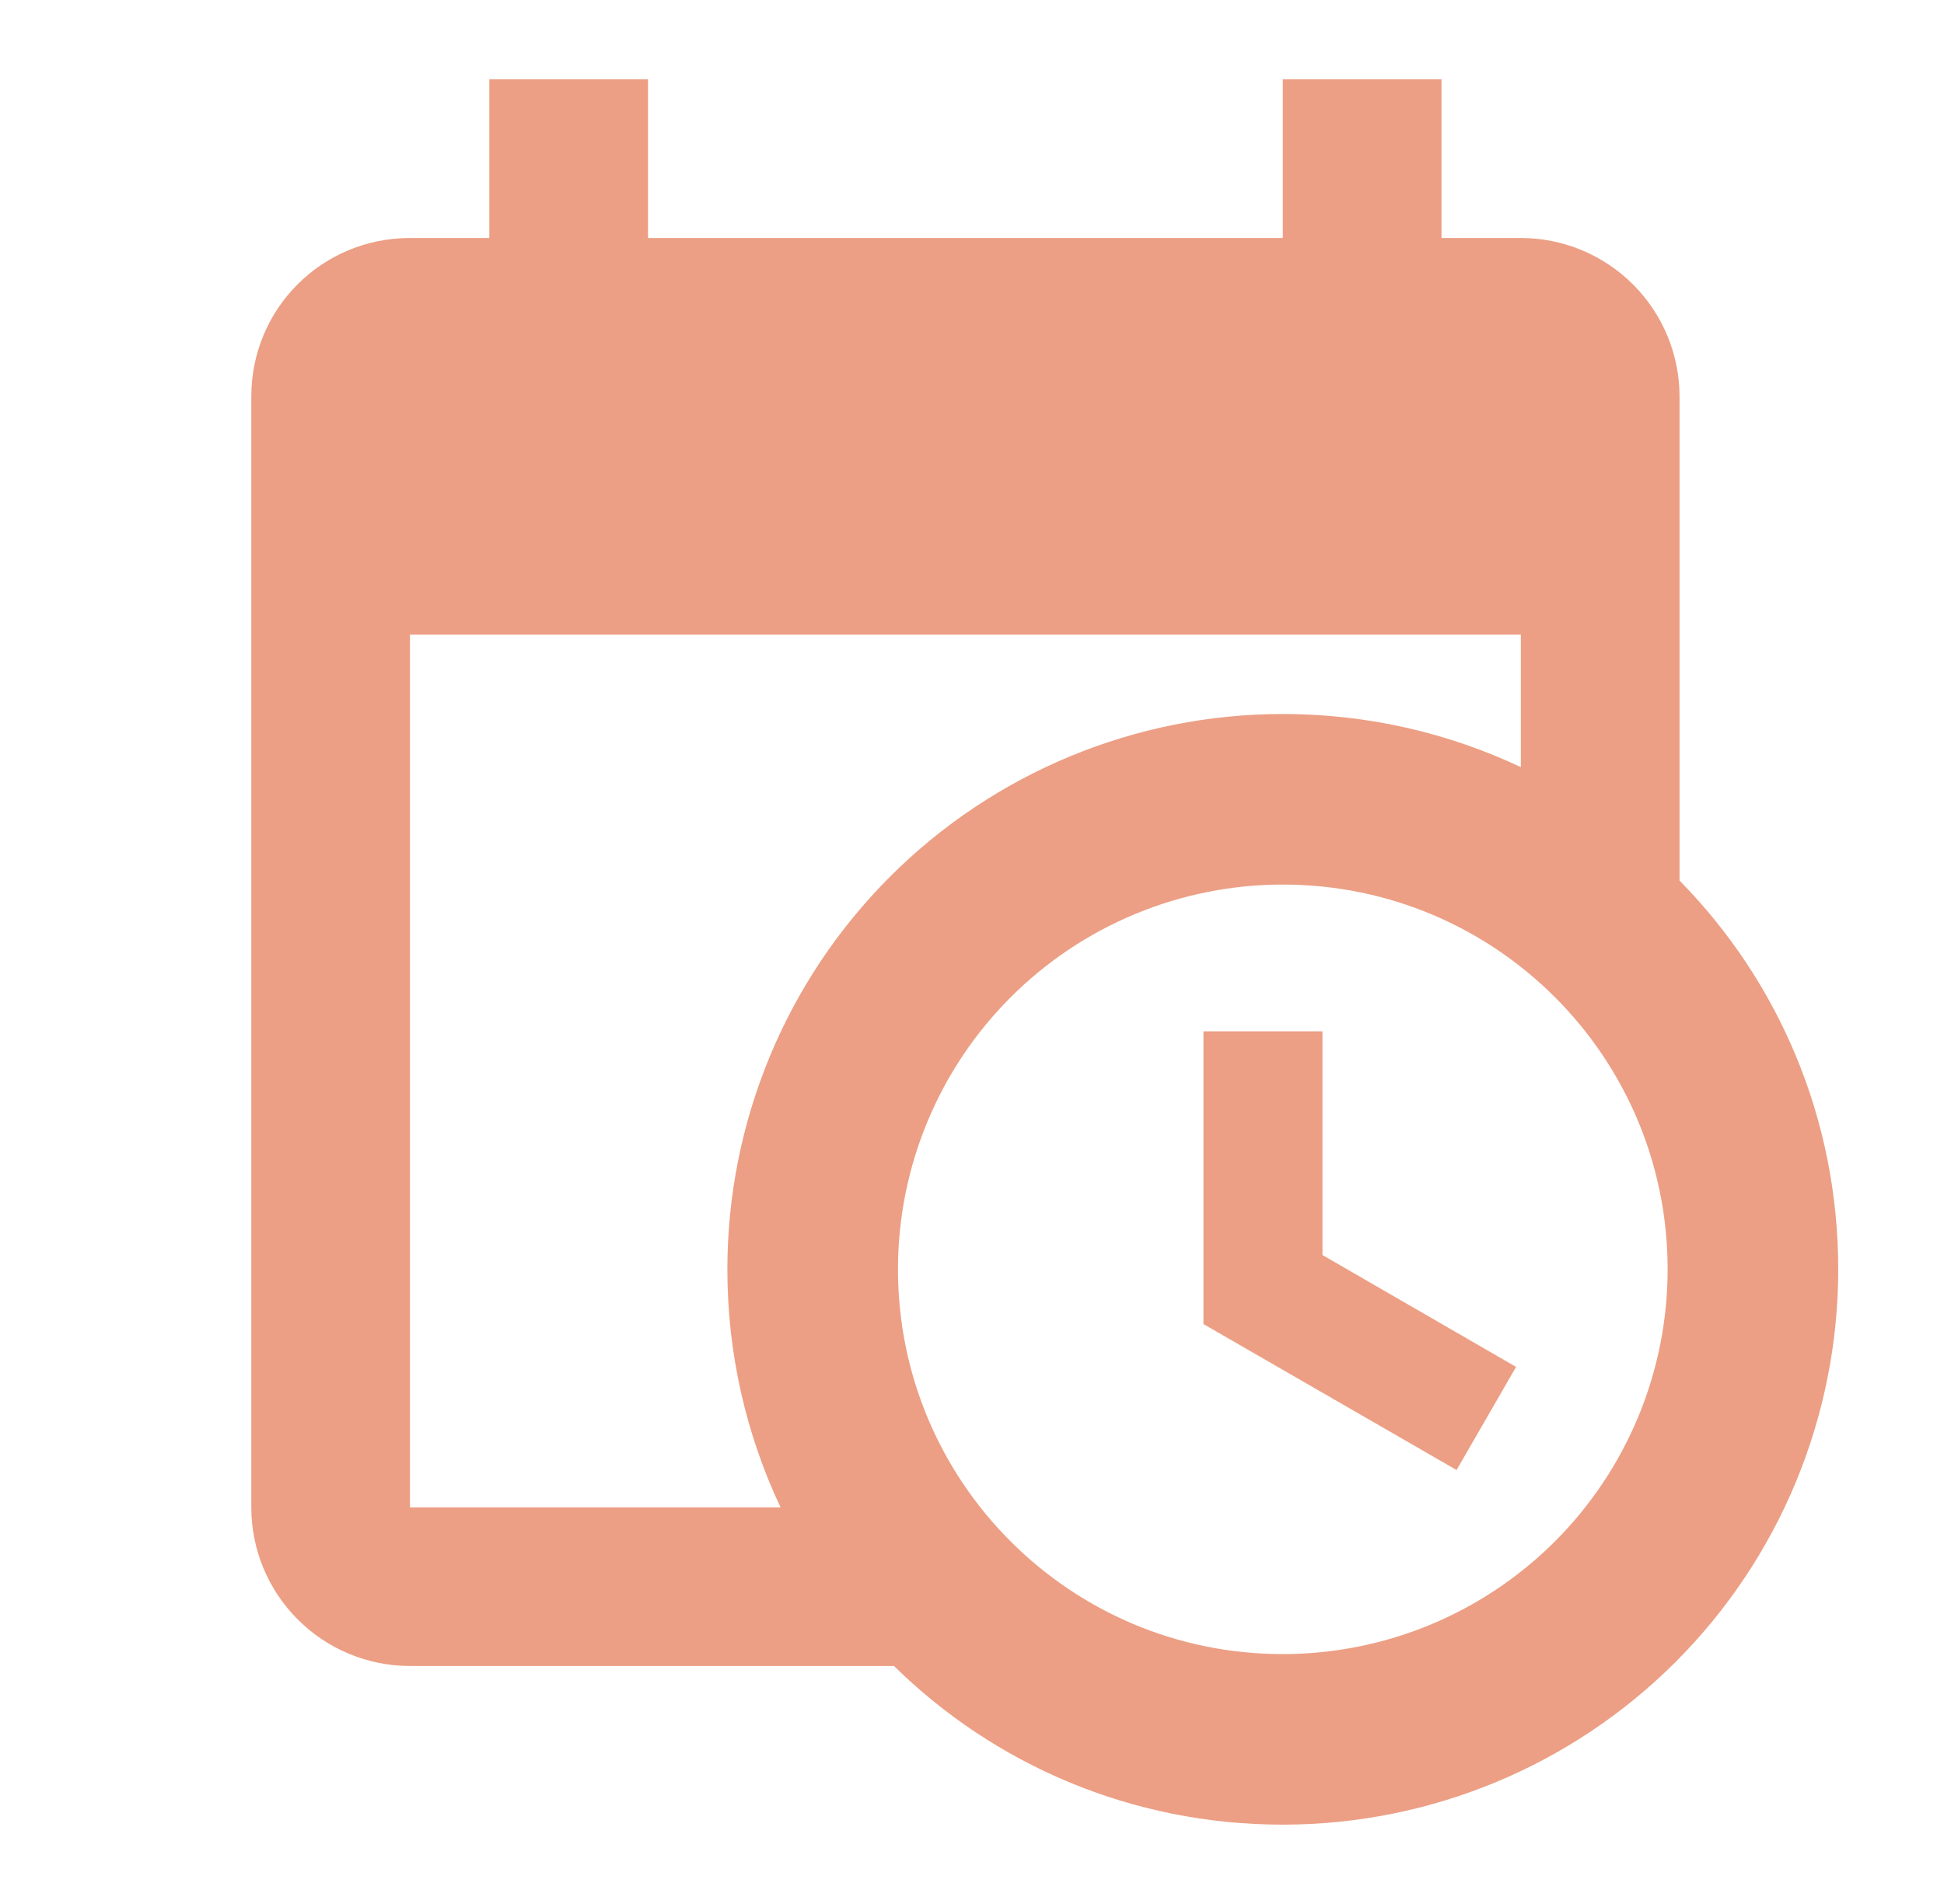 <svg width="49" height="48" viewBox="0 0 49 48" fill="none" xmlns="http://www.w3.org/2000/svg">
<path d="M30.334 26H33.334V31.64L38.214 34.46L36.714 37.06L30.334 33.38V26ZM38.334 16H10.334V38H19.674C18.814 36.18 18.334 34.14 18.334 32C18.334 28.287 19.809 24.726 22.434 22.101C25.06 19.475 28.621 18 32.334 18C34.474 18 36.514 18.48 38.334 19.34V16ZM10.334 42C9.273 42 8.256 41.579 7.506 40.828C6.755 40.078 6.334 39.061 6.334 38V10C6.334 7.78 8.114 6 10.334 6H12.334V2H16.334V6H32.334V2H36.334V6H38.334C39.395 6 40.412 6.421 41.162 7.172C41.913 7.922 42.334 8.939 42.334 10V22.2C44.814 24.72 46.334 28.18 46.334 32C46.334 35.713 44.859 39.274 42.233 41.9C39.608 44.525 36.047 46 32.334 46C28.514 46 25.054 44.48 22.534 42H10.334ZM32.334 22.3C29.761 22.3 27.294 23.322 25.475 25.141C23.656 26.96 22.634 29.427 22.634 32C22.634 37.36 26.974 41.7 32.334 41.7C33.608 41.7 34.869 41.449 36.046 40.962C37.223 40.474 38.292 39.76 39.193 38.859C40.094 37.958 40.808 36.889 41.296 35.712C41.783 34.535 42.034 33.274 42.034 32C42.034 26.64 37.694 22.3 32.334 22.3Z" fill="#EC9F84"/>
</svg>
